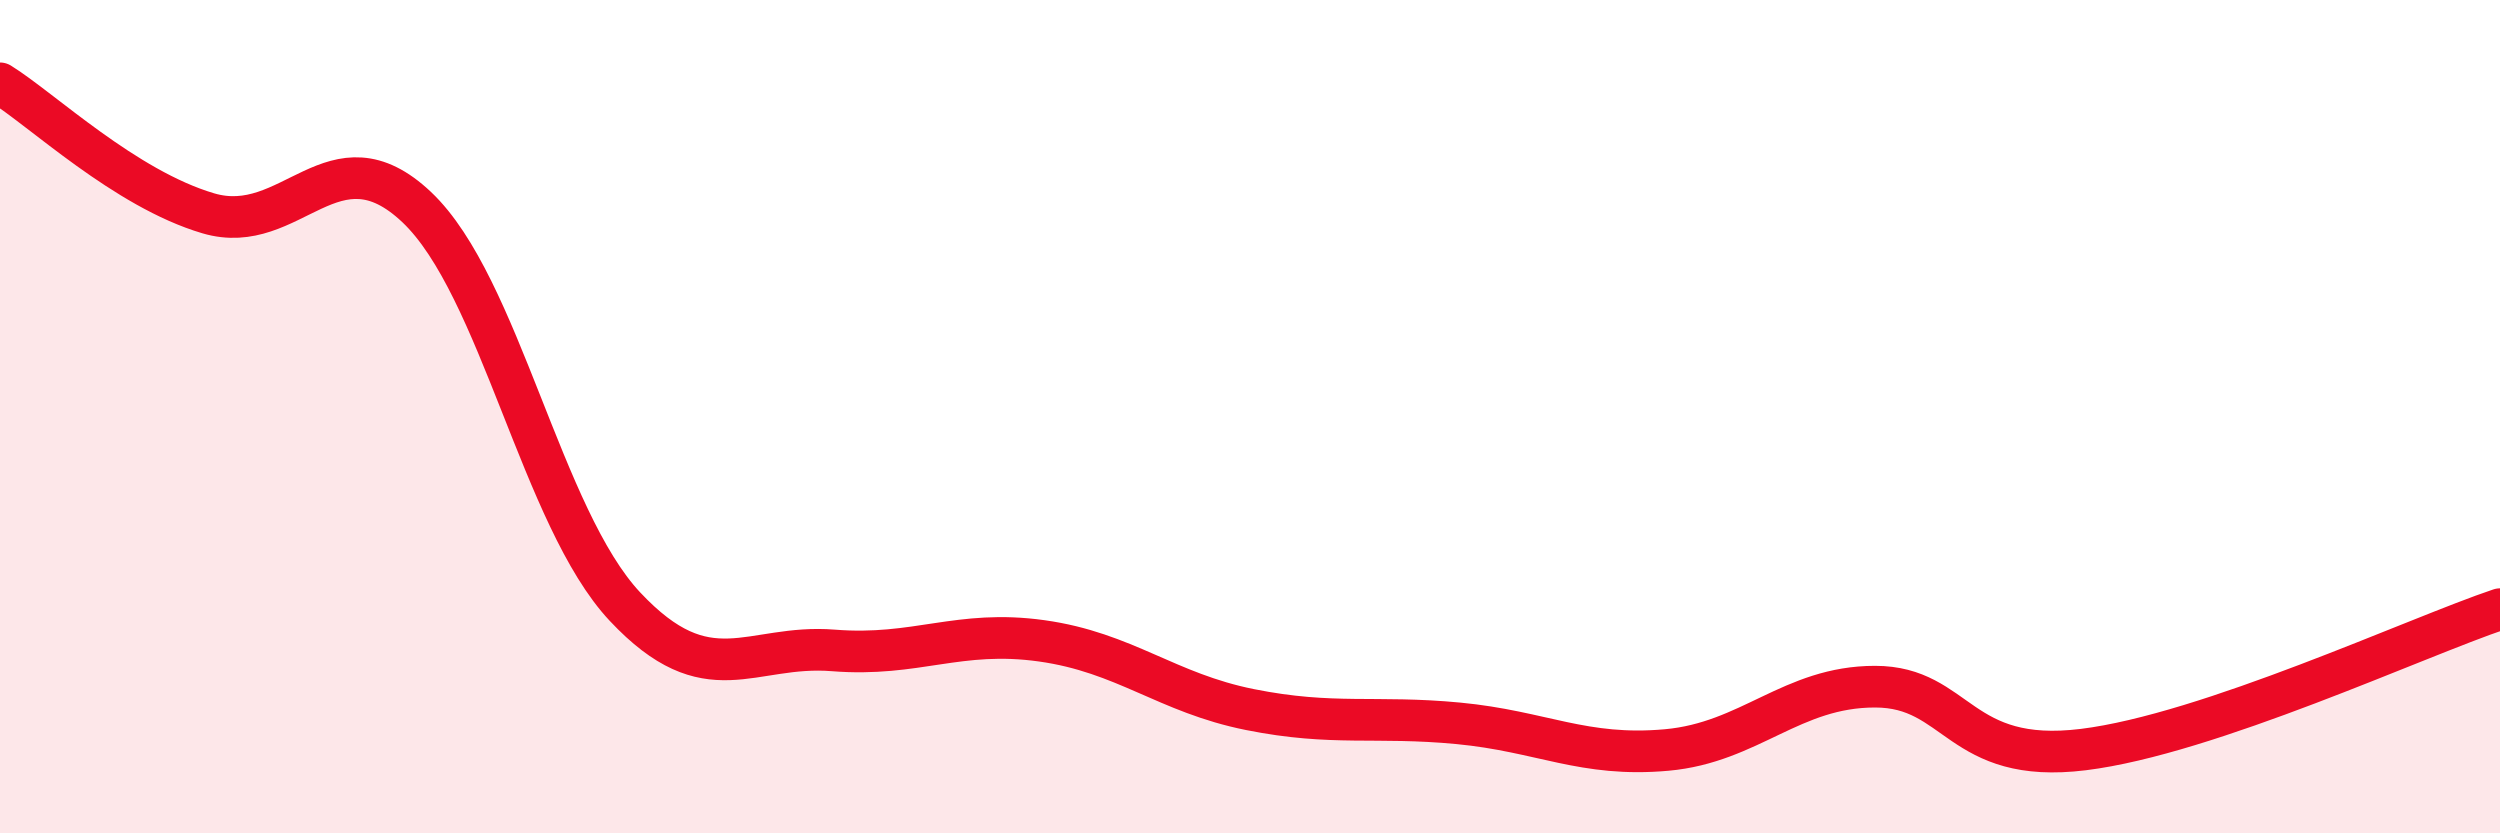 
    <svg width="60" height="20" viewBox="0 0 60 20" xmlns="http://www.w3.org/2000/svg">
      <path
        d="M 0,2 C 1,2.62 3,4.53 5,5.12 C 7,5.71 8,3.08 10,4.97 C 12,6.86 13,12.43 15,14.56 C 17,16.69 18,15.45 20,15.61 C 22,15.77 23,15.1 25,15.38 C 27,15.66 28,16.63 30,17.03 C 32,17.43 33,17.17 35,17.36 C 37,17.55 38,18.18 40,18 C 42,17.82 43,16.48 45,16.48 C 47,16.48 47,18.36 50,17.99 C 53,17.62 58,15.29 60,14.62L60 20L0 20Z"
        fill="#EB0A25"
        opacity="0.1"
        stroke-linecap="round"
        stroke-linejoin="round"
      />
      <path
        d="M 0,2 C 1,2.62 3,4.53 5,5.12 C 7,5.71 8,3.08 10,4.97 C 12,6.86 13,12.43 15,14.56 C 17,16.69 18,15.45 20,15.61 C 22,15.77 23,15.1 25,15.38 C 27,15.66 28,16.63 30,17.03 C 32,17.43 33,17.17 35,17.36 C 37,17.55 38,18.18 40,18 C 42,17.82 43,16.48 45,16.48 C 47,16.48 47,18.36 50,17.99 C 53,17.62 58,15.29 60,14.62"
        stroke="#EB0A25"
        stroke-width="1"
        fill="none"
        stroke-linecap="round"
        stroke-linejoin="round"
      />
    </svg>
  